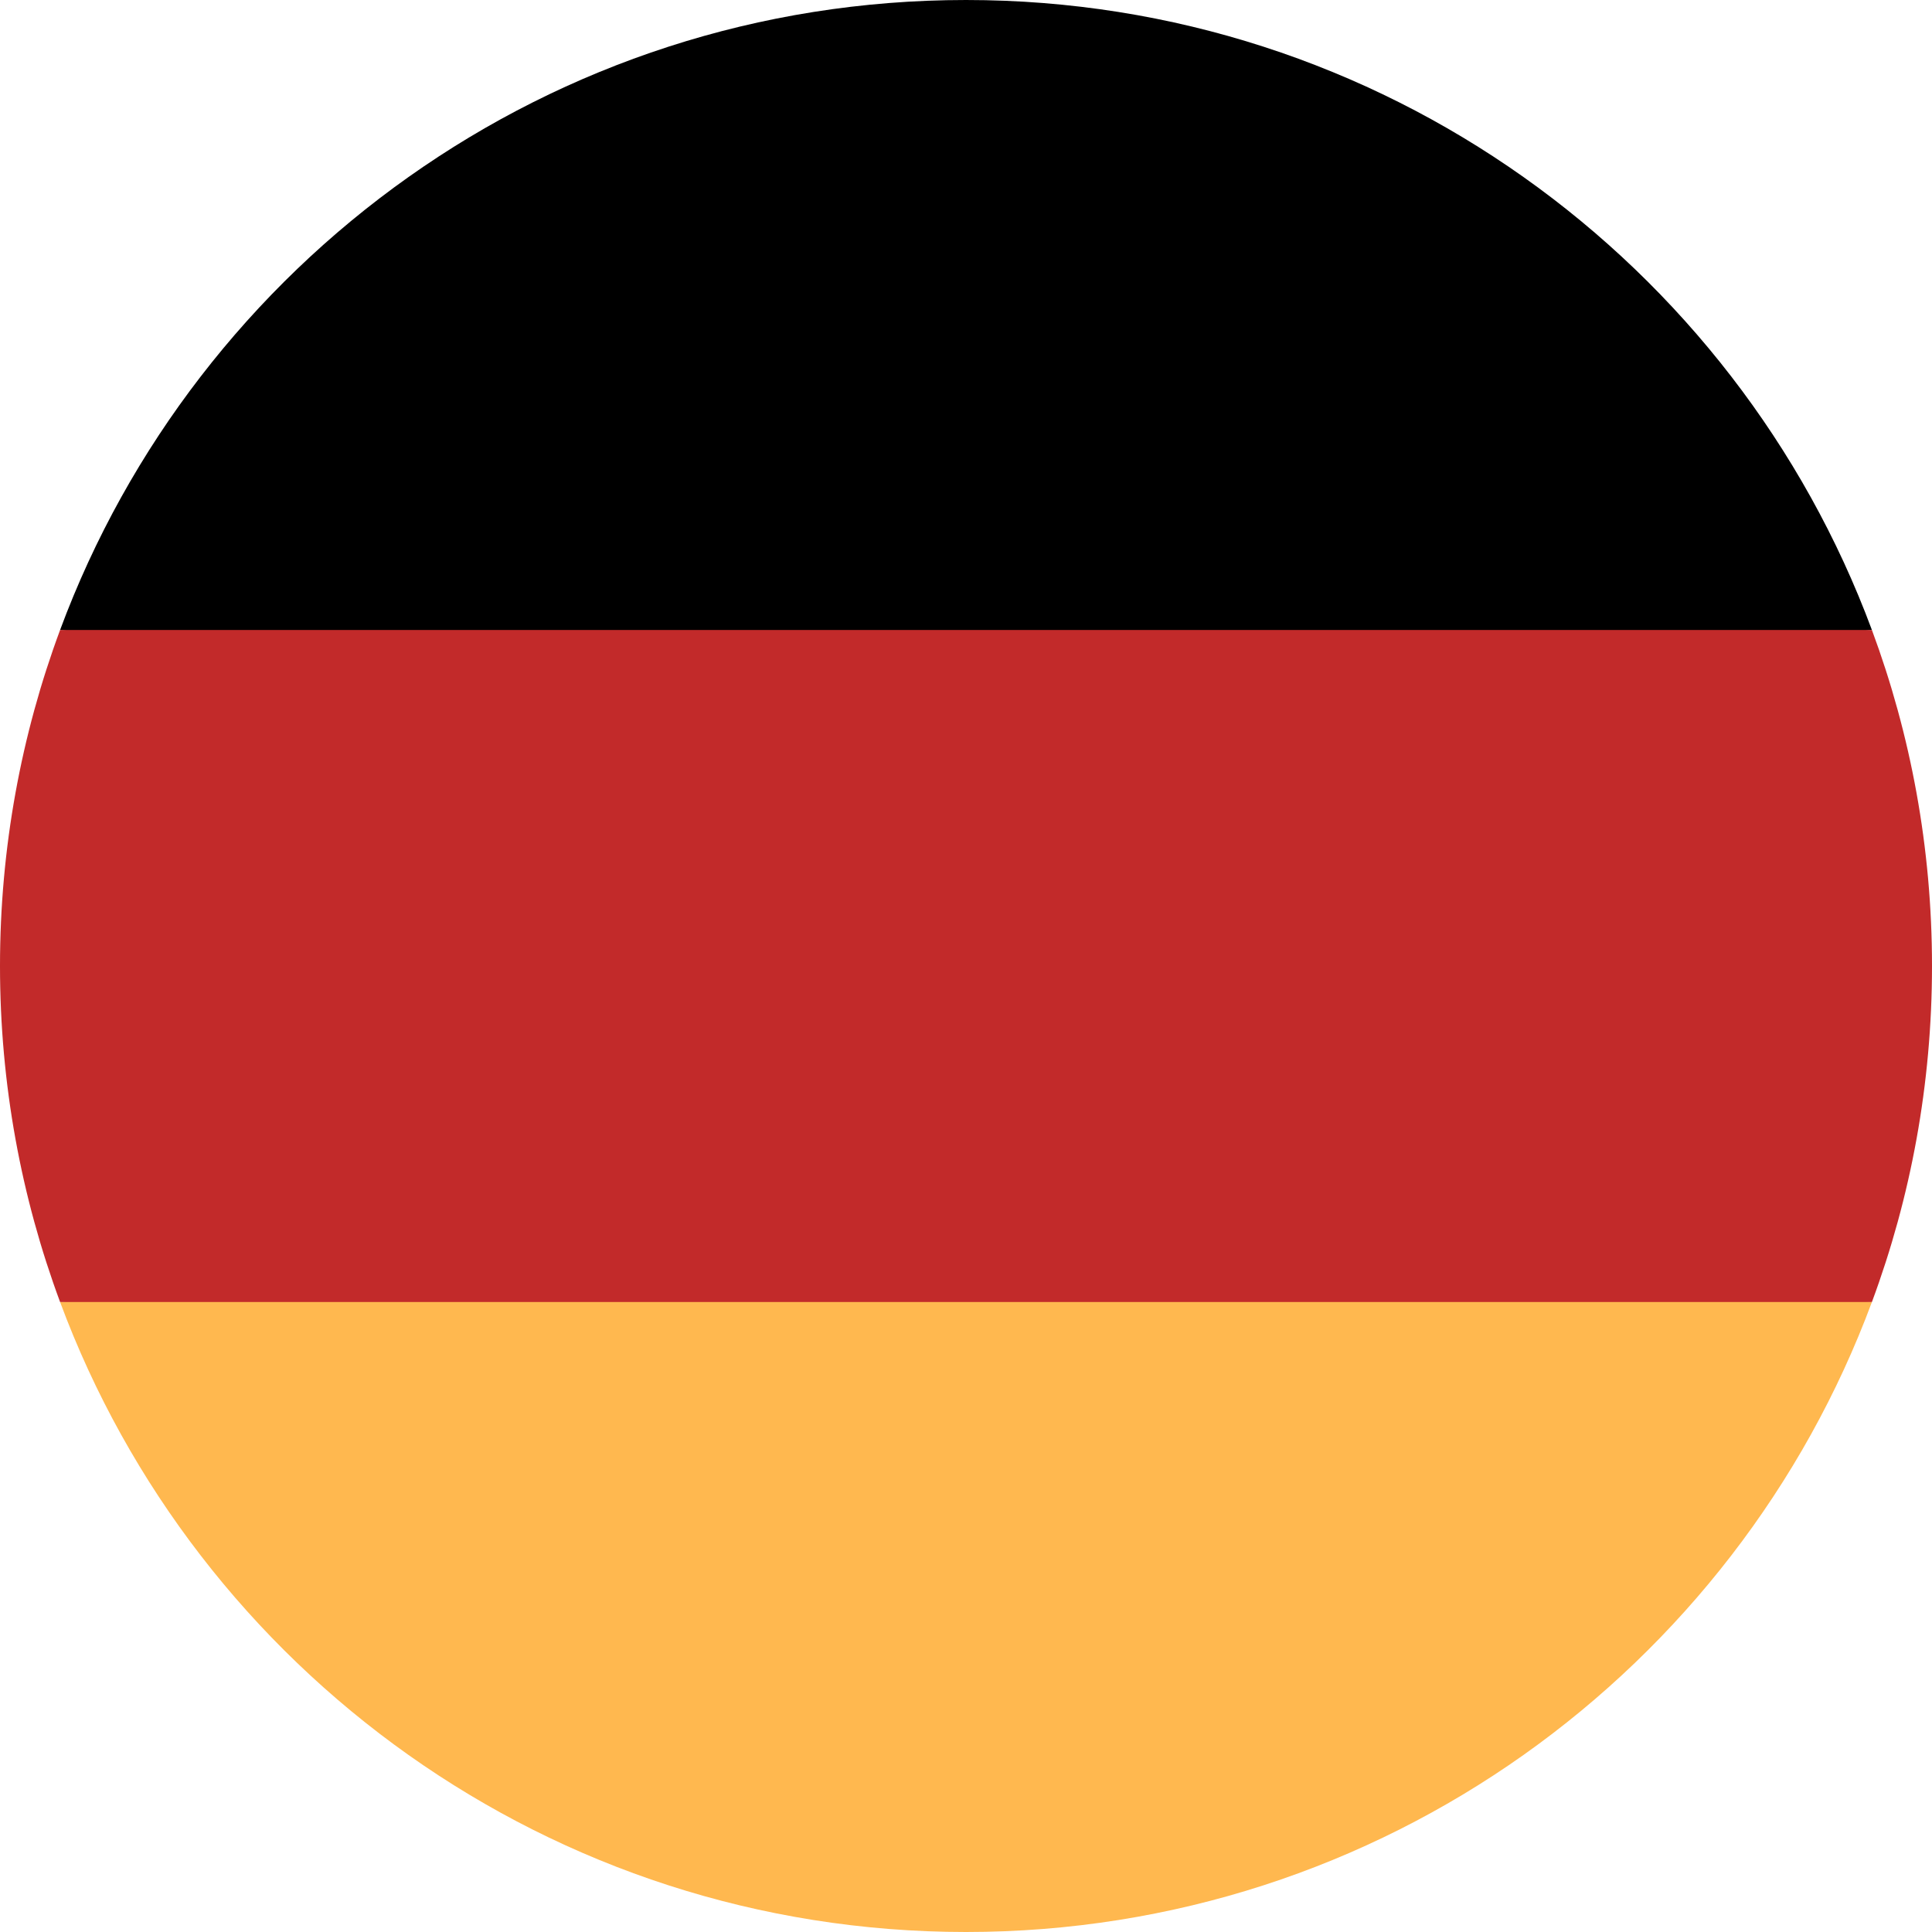 <svg width="512" height="512" viewBox="0 0 512 512" fill="none" xmlns="http://www.w3.org/2000/svg">
<path d="M15.922 345.043C52.093 442.527 145.928 512 255.999 512C366.07 512 459.905 442.527 496.076 345.043L255.999 322.783L15.922 345.043Z" fill="#FFB84F"/>
<path d="M255.999 0C145.928 0 52.093 69.472 15.922 166.957L255.999 189.217L496.076 166.956C459.905 69.472 366.07 0 255.999 0Z" fill="black"/>
<path d="M15.923 166.957C5.633 194.69 0 224.686 0 256C0 287.314 5.633 317.31 15.923 345.043H496.078C506.368 317.31 512 287.314 512 256C512 224.686 506.368 194.69 496.077 166.957H15.923Z" fill="#C22A2A"/>
</svg>
